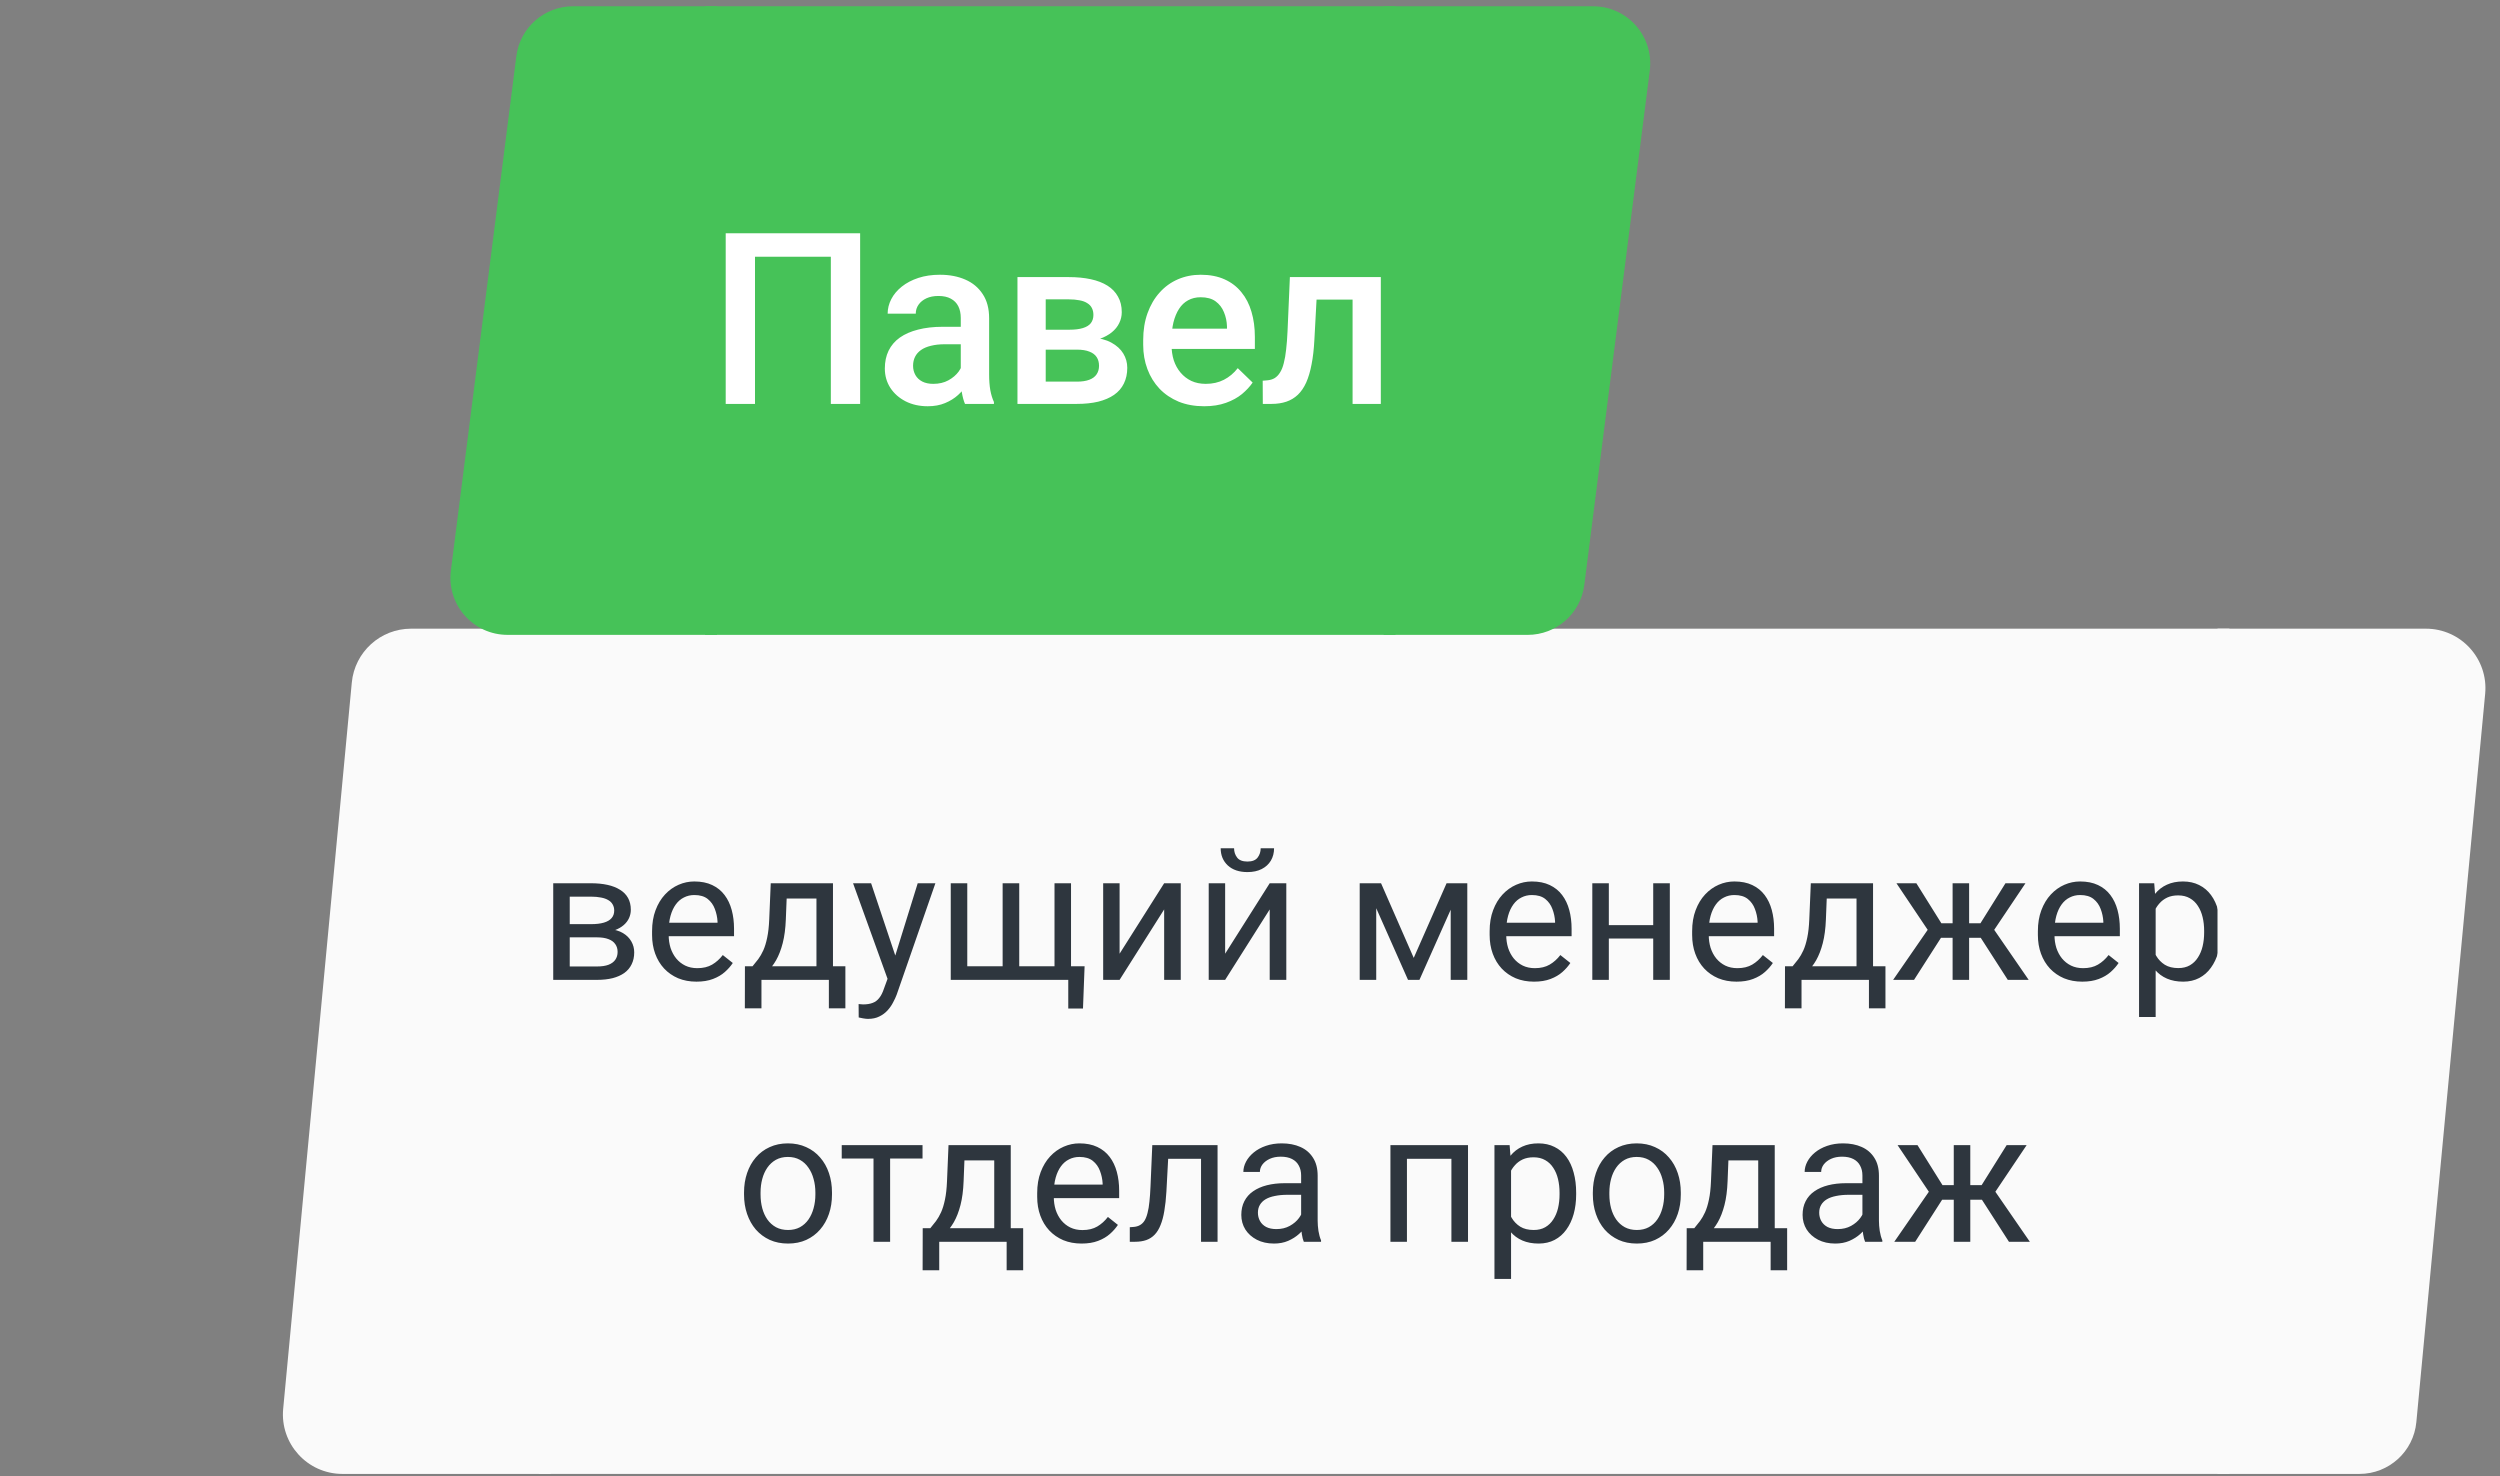 <svg width="210" height="124" viewBox="0 0 210 124" fill="none" xmlns="http://www.w3.org/2000/svg">
<rect x="0" y="0" width="210" height="124" fill="#808080" stroke="none"/>
<path d="M29.551 57.338C29.794 54.77 31.95 52.809 34.529 52.809H46.27V123.809H28.765C25.818 123.809 23.51 121.272 23.787 118.338L29.551 57.338Z" fill="#FAFAFA"/>
<rect width="142" height="71" transform="translate(45.27 52.809)" fill="#FAFAFA"/>
<path d="M50.154 78.738H47.491L47.476 77.628H49.651C50.081 77.628 50.438 77.586 50.724 77.501C51.014 77.416 51.231 77.288 51.376 77.118C51.521 76.948 51.594 76.738 51.594 76.488C51.594 76.293 51.551 76.123 51.466 75.978C51.386 75.828 51.264 75.706 51.099 75.611C50.934 75.511 50.729 75.438 50.484 75.393C50.243 75.343 49.961 75.318 49.636 75.318H47.858V82.309H46.471V74.193H49.636C50.151 74.193 50.614 74.238 51.024 74.328C51.439 74.418 51.791 74.556 52.081 74.741C52.376 74.921 52.601 75.151 52.756 75.431C52.911 75.711 52.989 76.041 52.989 76.421C52.989 76.666 52.939 76.898 52.839 77.118C52.739 77.338 52.591 77.533 52.396 77.703C52.201 77.873 51.961 78.013 51.676 78.123C51.391 78.228 51.064 78.296 50.694 78.326L50.154 78.738ZM50.154 82.309H46.988L47.678 81.183H50.154C50.539 81.183 50.859 81.136 51.114 81.041C51.369 80.941 51.559 80.801 51.684 80.621C51.814 80.436 51.879 80.216 51.879 79.961C51.879 79.706 51.814 79.488 51.684 79.308C51.559 79.123 51.369 78.983 51.114 78.888C50.859 78.788 50.539 78.738 50.154 78.738H48.046L48.061 77.628H50.694L51.196 78.048C51.641 78.083 52.019 78.193 52.329 78.378C52.639 78.563 52.874 78.798 53.034 79.083C53.194 79.363 53.274 79.668 53.274 79.998C53.274 80.379 53.201 80.713 53.056 81.004C52.916 81.293 52.711 81.536 52.441 81.731C52.171 81.921 51.844 82.066 51.459 82.166C51.074 82.261 50.639 82.309 50.154 82.309ZM58.502 82.459C57.937 82.459 57.424 82.364 56.964 82.174C56.509 81.979 56.116 81.706 55.786 81.356C55.461 81.006 55.211 80.591 55.036 80.111C54.861 79.631 54.774 79.106 54.774 78.536V78.221C54.774 77.561 54.871 76.973 55.066 76.458C55.261 75.938 55.526 75.498 55.861 75.138C56.196 74.778 56.577 74.506 57.002 74.321C57.426 74.135 57.867 74.043 58.322 74.043C58.902 74.043 59.402 74.143 59.822 74.343C60.247 74.543 60.594 74.823 60.864 75.183C61.134 75.538 61.334 75.958 61.464 76.443C61.594 76.923 61.659 77.448 61.659 78.018V78.641H55.599V77.508H60.272V77.403C60.252 77.043 60.177 76.693 60.047 76.353C59.922 76.013 59.722 75.733 59.447 75.513C59.172 75.293 58.797 75.183 58.322 75.183C58.007 75.183 57.717 75.251 57.452 75.386C57.187 75.516 56.959 75.711 56.769 75.971C56.579 76.231 56.431 76.548 56.326 76.923C56.221 77.298 56.169 77.731 56.169 78.221V78.536C56.169 78.921 56.221 79.283 56.326 79.623C56.437 79.958 56.594 80.254 56.799 80.508C57.009 80.763 57.261 80.963 57.556 81.109C57.857 81.254 58.197 81.326 58.577 81.326C59.067 81.326 59.482 81.226 59.822 81.026C60.162 80.826 60.459 80.558 60.714 80.224L61.554 80.891C61.379 81.156 61.157 81.409 60.887 81.648C60.617 81.889 60.284 82.084 59.889 82.234C59.499 82.384 59.037 82.459 58.502 82.459ZM64.742 74.193H66.13L66.01 77.231C65.98 78.001 65.892 78.666 65.747 79.226C65.602 79.786 65.417 80.263 65.192 80.659C64.967 81.049 64.715 81.376 64.434 81.641C64.159 81.906 63.874 82.129 63.579 82.309H62.889L62.927 81.176L63.212 81.168C63.377 80.974 63.537 80.773 63.692 80.569C63.847 80.359 63.989 80.111 64.12 79.826C64.249 79.536 64.357 79.183 64.442 78.768C64.532 78.348 64.59 77.836 64.615 77.231L64.742 74.193ZM65.087 74.193H69.97V82.309H68.582V75.476H65.087V74.193ZM62.574 81.168H71.012V84.701H69.625V82.309H63.962V84.701H62.567L62.574 81.168ZM74.83 81.469L77.088 74.193H78.573L75.318 83.561C75.243 83.761 75.143 83.976 75.018 84.206C74.898 84.441 74.743 84.664 74.553 84.874C74.363 85.084 74.133 85.254 73.863 85.384C73.598 85.519 73.28 85.586 72.91 85.586C72.8 85.586 72.66 85.571 72.49 85.541C72.32 85.511 72.2 85.486 72.13 85.466L72.123 84.341C72.162 84.346 72.225 84.351 72.31 84.356C72.4 84.366 72.463 84.371 72.498 84.371C72.813 84.371 73.08 84.329 73.3 84.244C73.52 84.164 73.705 84.026 73.855 83.831C74.01 83.641 74.143 83.379 74.253 83.044L74.83 81.469ZM73.173 74.193L75.28 80.493L75.64 81.956L74.643 82.466L71.657 74.193H73.173ZM91.106 81.168L90.971 84.716H89.734V82.309H88.676V81.168H91.106ZM79.863 74.193H81.251V81.168H84.221V74.193H85.616V81.168H88.579V74.193H89.966V82.309H79.863V74.193ZM94.046 80.111L97.789 74.193H99.184V82.309H97.789V76.391L94.046 82.309H92.666V74.193H94.046V80.111ZM102.912 80.111L106.655 74.193H108.05V82.309H106.655V76.391L102.912 82.309H101.532V74.193H102.912V80.111ZM105.897 71.253H107.022C107.022 71.643 106.932 71.99 106.752 72.295C106.572 72.595 106.315 72.831 105.98 73.001C105.645 73.171 105.247 73.255 104.787 73.255C104.092 73.255 103.542 73.07 103.137 72.7C102.737 72.325 102.537 71.843 102.537 71.253H103.662C103.662 71.548 103.747 71.808 103.917 72.033C104.087 72.258 104.377 72.37 104.787 72.37C105.187 72.37 105.472 72.258 105.642 72.033C105.812 71.808 105.897 71.548 105.897 71.253ZM118.753 80.463L121.513 74.193H122.848L119.233 82.309H118.273L114.673 74.193H116.008L118.753 80.463ZM115.603 74.193V82.309H114.215V74.193H115.603ZM121.858 82.309V74.193H123.253V82.309H121.858ZM128.856 82.459C128.291 82.459 127.779 82.364 127.319 82.174C126.864 81.979 126.471 81.706 126.141 81.356C125.816 81.006 125.566 80.591 125.391 80.111C125.216 79.631 125.129 79.106 125.129 78.536V78.221C125.129 77.561 125.226 76.973 125.421 76.458C125.616 75.938 125.881 75.498 126.216 75.138C126.551 74.778 126.931 74.506 127.356 74.321C127.781 74.135 128.221 74.043 128.676 74.043C129.256 74.043 129.756 74.143 130.176 74.343C130.601 74.543 130.949 74.823 131.219 75.183C131.489 75.538 131.689 75.958 131.819 76.443C131.949 76.923 132.014 77.448 132.014 78.018V78.641H125.954V77.508H130.626V77.403C130.606 77.043 130.531 76.693 130.401 76.353C130.276 76.013 130.076 75.733 129.801 75.513C129.526 75.293 129.151 75.183 128.676 75.183C128.361 75.183 128.071 75.251 127.806 75.386C127.541 75.516 127.314 75.711 127.124 75.971C126.934 76.231 126.786 76.548 126.681 76.923C126.576 77.298 126.524 77.731 126.524 78.221V78.536C126.524 78.921 126.576 79.283 126.681 79.623C126.791 79.958 126.949 80.254 127.154 80.508C127.364 80.763 127.616 80.963 127.911 81.109C128.211 81.254 128.551 81.326 128.931 81.326C129.421 81.326 129.836 81.226 130.176 81.026C130.516 80.826 130.814 80.558 131.069 80.224L131.909 80.891C131.734 81.156 131.512 81.409 131.242 81.648C130.972 81.889 130.639 82.084 130.244 82.234C129.854 82.384 129.391 82.459 128.856 82.459ZM139.14 77.711V78.836H134.849V77.711H139.14ZM135.142 74.193V82.309H133.754V74.193H135.142ZM140.265 74.193V82.309H138.87V74.193H140.265ZM145.868 82.459C145.302 82.459 144.79 82.364 144.33 82.174C143.875 81.979 143.482 81.706 143.152 81.356C142.827 81.006 142.577 80.591 142.402 80.111C142.227 79.631 142.14 79.106 142.14 78.536V78.221C142.14 77.561 142.237 76.973 142.432 76.458C142.627 75.938 142.892 75.498 143.227 75.138C143.562 74.778 143.942 74.506 144.367 74.321C144.792 74.135 145.232 74.043 145.688 74.043C146.268 74.043 146.768 74.143 147.188 74.343C147.613 74.543 147.96 74.823 148.23 75.183C148.5 75.538 148.7 75.958 148.83 76.443C148.96 76.923 149.025 77.448 149.025 78.018V78.641H142.965V77.508H147.638V77.403C147.618 77.043 147.543 76.693 147.413 76.353C147.288 76.013 147.088 75.733 146.813 75.513C146.538 75.293 146.163 75.183 145.688 75.183C145.372 75.183 145.082 75.251 144.817 75.386C144.552 75.516 144.325 75.711 144.135 75.971C143.945 76.231 143.797 76.548 143.692 76.923C143.587 77.298 143.535 77.731 143.535 78.221V78.536C143.535 78.921 143.587 79.283 143.692 79.623C143.802 79.958 143.96 80.254 144.165 80.508C144.375 80.763 144.627 80.963 144.922 81.109C145.222 81.254 145.562 81.326 145.943 81.326C146.433 81.326 146.848 81.226 147.188 81.026C147.528 80.826 147.825 80.558 148.08 80.224L148.92 80.891C148.745 81.156 148.523 81.409 148.253 81.648C147.983 81.889 147.65 82.084 147.255 82.234C146.865 82.384 146.403 82.459 145.868 82.459ZM152.108 74.193H153.496L153.376 77.231C153.346 78.001 153.258 78.666 153.113 79.226C152.968 79.786 152.783 80.263 152.558 80.659C152.333 81.049 152.08 81.376 151.8 81.641C151.525 81.906 151.24 82.129 150.945 82.309H150.255L150.293 81.176L150.578 81.168C150.743 80.974 150.903 80.773 151.058 80.569C151.213 80.359 151.355 80.111 151.485 79.826C151.615 79.536 151.723 79.183 151.808 78.768C151.898 78.348 151.955 77.836 151.98 77.231L152.108 74.193ZM152.453 74.193H157.336V82.309H155.948V75.476H152.453V74.193ZM149.94 81.168H158.378V84.701H156.991V82.309H151.328V84.701H149.933L149.94 81.168ZM162.376 78.776L159.301 74.193H160.974L163.074 77.553H164.694L164.491 78.776H162.376ZM163.134 78.633L160.779 82.309H159.023L162.256 77.628L163.134 78.633ZM165.406 74.193V82.309H164.019V74.193H165.406ZM170.139 74.193L167.064 78.776H164.949L164.731 77.553H166.359L168.459 74.193H170.139ZM168.654 82.309L166.291 78.633L167.184 77.628L170.409 82.309H168.654ZM174.909 82.459C174.344 82.459 173.832 82.364 173.372 82.174C172.917 81.979 172.524 81.706 172.194 81.356C171.869 81.006 171.619 80.591 171.444 80.111C171.269 79.631 171.182 79.106 171.182 78.536V78.221C171.182 77.561 171.279 76.973 171.474 76.458C171.669 75.938 171.934 75.498 172.269 75.138C172.604 74.778 172.984 74.506 173.409 74.321C173.834 74.135 174.274 74.043 174.729 74.043C175.31 74.043 175.81 74.143 176.23 74.343C176.655 74.543 177.002 74.823 177.272 75.183C177.542 75.538 177.742 75.958 177.872 76.443C178.002 76.923 178.067 77.448 178.067 78.018V78.641H172.007V77.508H176.68V77.403C176.66 77.043 176.585 76.693 176.455 76.353C176.33 76.013 176.13 75.733 175.855 75.513C175.58 75.293 175.205 75.183 174.729 75.183C174.414 75.183 174.124 75.251 173.859 75.386C173.594 75.516 173.367 75.711 173.177 75.971C172.987 76.231 172.839 76.548 172.734 76.923C172.629 77.298 172.577 77.731 172.577 78.221V78.536C172.577 78.921 172.629 79.283 172.734 79.623C172.844 79.958 173.002 80.254 173.207 80.508C173.417 80.763 173.669 80.963 173.964 81.109C174.264 81.254 174.604 81.326 174.984 81.326C175.475 81.326 175.89 81.226 176.23 81.026C176.57 80.826 176.867 80.558 177.122 80.224L177.962 80.891C177.787 81.156 177.565 81.409 177.295 81.648C177.025 81.889 176.692 82.084 176.297 82.234C175.907 82.384 175.445 82.459 174.909 82.459ZM181.075 75.753V85.429H179.68V74.193H180.955L181.075 75.753ZM186.543 78.183V78.341C186.543 78.931 186.473 79.478 186.333 79.983C186.193 80.484 185.988 80.918 185.718 81.288C185.453 81.659 185.125 81.946 184.735 82.151C184.345 82.356 183.898 82.459 183.393 82.459C182.878 82.459 182.422 82.374 182.027 82.204C181.632 82.034 181.297 81.786 181.022 81.461C180.747 81.136 180.527 80.746 180.362 80.291C180.202 79.836 180.092 79.323 180.032 78.753V77.913C180.092 77.313 180.205 76.776 180.37 76.301C180.535 75.826 180.752 75.421 181.022 75.086C181.297 74.746 181.63 74.488 182.02 74.313C182.41 74.133 182.86 74.043 183.37 74.043C183.88 74.043 184.333 74.143 184.728 74.343C185.123 74.538 185.455 74.818 185.725 75.183C185.995 75.548 186.198 75.986 186.333 76.496C186.473 77.001 186.543 77.563 186.543 78.183ZM185.148 78.341V78.183C185.148 77.778 185.105 77.398 185.02 77.043C184.935 76.683 184.803 76.368 184.623 76.098C184.448 75.823 184.223 75.608 183.948 75.453C183.673 75.293 183.345 75.213 182.965 75.213C182.615 75.213 182.31 75.273 182.05 75.393C181.795 75.513 181.577 75.676 181.397 75.881C181.217 76.081 181.07 76.311 180.955 76.571C180.845 76.826 180.762 77.091 180.707 77.366V79.308C180.807 79.658 180.947 79.988 181.127 80.299C181.307 80.603 181.547 80.851 181.847 81.041C182.147 81.226 182.525 81.319 182.98 81.319C183.355 81.319 183.678 81.241 183.948 81.086C184.223 80.926 184.448 80.709 184.623 80.433C184.803 80.158 184.935 79.843 185.02 79.488C185.105 79.128 185.148 78.746 185.148 78.341ZM62.499 100.341V100.168C62.499 99.583 62.584 99.041 62.754 98.541C62.924 98.036 63.169 97.598 63.489 97.228C63.809 96.853 64.197 96.563 64.652 96.358C65.107 96.148 65.617 96.043 66.182 96.043C66.752 96.043 67.265 96.148 67.72 96.358C68.18 96.563 68.57 96.853 68.89 97.228C69.215 97.598 69.462 98.036 69.632 98.541C69.802 99.041 69.887 99.583 69.887 100.168V100.341C69.887 100.926 69.802 101.468 69.632 101.968C69.462 102.468 69.215 102.906 68.89 103.281C68.57 103.651 68.182 103.941 67.727 104.151C67.277 104.356 66.767 104.459 66.197 104.459C65.627 104.459 65.115 104.356 64.659 104.151C64.204 103.941 63.815 103.651 63.489 103.281C63.169 102.906 62.924 102.468 62.754 101.968C62.584 101.468 62.499 100.926 62.499 100.341ZM63.887 100.168V100.341C63.887 100.746 63.934 101.128 64.029 101.488C64.124 101.843 64.267 102.158 64.457 102.433C64.652 102.708 64.894 102.926 65.184 103.086C65.475 103.241 65.812 103.319 66.197 103.319C66.577 103.319 66.91 103.241 67.195 103.086C67.485 102.926 67.725 102.708 67.915 102.433C68.105 102.158 68.247 101.843 68.342 101.488C68.442 101.128 68.492 100.746 68.492 100.341V100.168C68.492 99.768 68.442 99.391 68.342 99.036C68.247 98.676 68.102 98.358 67.907 98.083C67.717 97.803 67.477 97.583 67.187 97.423C66.902 97.263 66.567 97.183 66.182 97.183C65.802 97.183 65.467 97.263 65.177 97.423C64.892 97.583 64.652 97.803 64.457 98.083C64.267 98.358 64.124 98.676 64.029 99.036C63.934 99.391 63.887 99.768 63.887 100.168ZM74.77 96.193V104.309H73.375V96.193H74.77ZM77.493 96.193V97.318H70.705V96.193H77.493ZM79.675 96.193H81.063L80.943 99.231C80.913 100.001 80.826 100.666 80.681 101.226C80.536 101.786 80.351 102.263 80.126 102.658C79.9 103.049 79.648 103.376 79.368 103.641C79.093 103.906 78.808 104.129 78.513 104.309H77.823L77.86 103.176L78.145 103.169C78.31 102.974 78.47 102.773 78.626 102.568C78.781 102.358 78.923 102.111 79.053 101.826C79.183 101.536 79.29 101.183 79.376 100.768C79.466 100.348 79.523 99.836 79.548 99.231L79.675 96.193ZM80.021 96.193H84.903V104.309H83.516V97.476H80.021V96.193ZM77.508 103.169H85.946V106.701H84.558V104.309H78.895V106.701H77.5L77.508 103.169ZM90.851 104.459C90.286 104.459 89.774 104.364 89.314 104.174C88.859 103.979 88.466 103.706 88.136 103.356C87.811 103.006 87.561 102.591 87.386 102.111C87.211 101.631 87.124 101.106 87.124 100.536V100.221C87.124 99.561 87.221 98.973 87.416 98.458C87.611 97.938 87.876 97.498 88.211 97.138C88.546 96.778 88.926 96.506 89.351 96.321C89.776 96.135 90.216 96.043 90.671 96.043C91.251 96.043 91.751 96.143 92.171 96.343C92.596 96.543 92.944 96.823 93.214 97.183C93.484 97.538 93.684 97.958 93.814 98.443C93.944 98.923 94.009 99.448 94.009 100.018V100.641H87.949V99.508H92.621V99.403C92.601 99.043 92.526 98.693 92.396 98.353C92.271 98.013 92.071 97.733 91.796 97.513C91.521 97.293 91.146 97.183 90.671 97.183C90.356 97.183 90.066 97.251 89.801 97.386C89.536 97.516 89.309 97.711 89.119 97.971C88.929 98.231 88.781 98.548 88.676 98.923C88.571 99.298 88.519 99.731 88.519 100.221V100.536C88.519 100.921 88.571 101.283 88.676 101.623C88.786 101.958 88.944 102.253 89.149 102.508C89.359 102.763 89.611 102.964 89.906 103.109C90.206 103.254 90.546 103.326 90.926 103.326C91.416 103.326 91.831 103.226 92.171 103.026C92.511 102.826 92.809 102.558 93.064 102.223L93.904 102.891C93.729 103.156 93.507 103.409 93.236 103.649C92.966 103.889 92.634 104.084 92.239 104.234C91.849 104.384 91.386 104.459 90.851 104.459ZM101.052 96.193V97.341H97.129V96.193H101.052ZM102.275 96.193V104.309H100.887V96.193H102.275ZM96.792 96.193H98.187L97.977 100.108C97.942 100.713 97.884 101.248 97.804 101.713C97.729 102.173 97.624 102.568 97.489 102.898C97.359 103.229 97.194 103.499 96.994 103.709C96.799 103.914 96.564 104.066 96.289 104.166C96.014 104.261 95.697 104.309 95.337 104.309H94.902V103.086L95.202 103.064C95.417 103.049 95.599 102.999 95.749 102.913C95.904 102.828 96.034 102.703 96.139 102.538C96.244 102.368 96.329 102.151 96.394 101.886C96.464 101.621 96.517 101.306 96.552 100.941C96.592 100.576 96.622 100.151 96.642 99.666L96.792 96.193ZM109.295 102.921V98.743C109.295 98.423 109.23 98.146 109.1 97.911C108.975 97.671 108.785 97.486 108.53 97.356C108.275 97.226 107.96 97.161 107.585 97.161C107.235 97.161 106.927 97.221 106.662 97.341C106.402 97.461 106.197 97.618 106.047 97.813C105.902 98.008 105.83 98.218 105.83 98.443H104.442C104.442 98.153 104.517 97.866 104.667 97.581C104.817 97.296 105.032 97.038 105.312 96.808C105.597 96.573 105.937 96.388 106.332 96.253C106.732 96.113 107.177 96.043 107.667 96.043C108.257 96.043 108.778 96.143 109.228 96.343C109.683 96.543 110.038 96.846 110.293 97.251C110.553 97.651 110.683 98.153 110.683 98.758V102.538C110.683 102.808 110.705 103.096 110.75 103.401C110.8 103.706 110.873 103.969 110.968 104.189V104.309H109.52C109.45 104.149 109.395 103.936 109.355 103.671C109.315 103.401 109.295 103.151 109.295 102.921ZM109.535 99.388L109.55 100.363H108.147C107.752 100.363 107.4 100.396 107.09 100.461C106.78 100.521 106.52 100.613 106.31 100.738C106.1 100.863 105.94 101.021 105.83 101.211C105.72 101.396 105.665 101.613 105.665 101.863C105.665 102.118 105.722 102.351 105.837 102.561C105.952 102.771 106.125 102.939 106.355 103.064C106.59 103.184 106.877 103.244 107.217 103.244C107.642 103.244 108.017 103.154 108.342 102.974C108.667 102.793 108.925 102.573 109.115 102.313C109.31 102.053 109.415 101.801 109.43 101.556L110.023 102.223C109.988 102.433 109.893 102.666 109.738 102.921C109.583 103.176 109.375 103.421 109.115 103.656C108.86 103.886 108.555 104.079 108.2 104.234C107.85 104.384 107.455 104.459 107.015 104.459C106.465 104.459 105.982 104.351 105.567 104.136C105.157 103.921 104.837 103.634 104.607 103.274C104.382 102.908 104.27 102.501 104.27 102.051C104.27 101.616 104.355 101.233 104.525 100.903C104.695 100.568 104.94 100.291 105.26 100.071C105.58 99.846 105.965 99.676 106.415 99.561C106.865 99.446 107.367 99.388 107.922 99.388H109.535ZM122.083 96.193V97.341H117.981V96.193H122.083ZM118.183 96.193V104.309H116.796V96.193H118.183ZM123.313 96.193V104.309H121.918V96.193H123.313ZM126.929 97.753V107.429H125.534V96.193H126.809L126.929 97.753ZM132.397 100.183V100.341C132.397 100.931 132.327 101.478 132.187 101.983C132.047 102.483 131.842 102.918 131.572 103.289C131.307 103.659 130.979 103.946 130.589 104.151C130.199 104.356 129.751 104.459 129.246 104.459C128.731 104.459 128.276 104.374 127.881 104.204C127.486 104.034 127.151 103.786 126.876 103.461C126.601 103.136 126.381 102.746 126.216 102.291C126.056 101.836 125.946 101.323 125.886 100.753V99.913C125.946 99.313 126.059 98.776 126.224 98.301C126.389 97.826 126.606 97.421 126.876 97.086C127.151 96.746 127.484 96.488 127.874 96.313C128.264 96.133 128.714 96.043 129.224 96.043C129.734 96.043 130.186 96.143 130.581 96.343C130.977 96.538 131.309 96.818 131.579 97.183C131.849 97.548 132.052 97.986 132.187 98.496C132.327 99.001 132.397 99.563 132.397 100.183ZM131.002 100.341V100.183C131.002 99.778 130.959 99.398 130.874 99.043C130.789 98.683 130.656 98.368 130.476 98.098C130.301 97.823 130.076 97.608 129.801 97.453C129.526 97.293 129.199 97.213 128.819 97.213C128.469 97.213 128.164 97.273 127.904 97.393C127.649 97.513 127.431 97.676 127.251 97.881C127.071 98.081 126.924 98.311 126.809 98.571C126.699 98.826 126.616 99.091 126.561 99.366V101.308C126.661 101.658 126.801 101.988 126.981 102.298C127.161 102.603 127.401 102.851 127.701 103.041C128.001 103.226 128.379 103.319 128.834 103.319C129.209 103.319 129.531 103.241 129.801 103.086C130.076 102.926 130.301 102.708 130.476 102.433C130.656 102.158 130.789 101.843 130.874 101.488C130.959 101.128 131.002 100.746 131.002 100.341ZM133.799 100.341V100.168C133.799 99.583 133.884 99.041 134.054 98.541C134.224 98.036 134.469 97.598 134.789 97.228C135.109 96.853 135.497 96.563 135.952 96.358C136.407 96.148 136.917 96.043 137.482 96.043C138.052 96.043 138.565 96.148 139.02 96.358C139.48 96.563 139.87 96.853 140.19 97.228C140.515 97.598 140.762 98.036 140.932 98.541C141.102 99.041 141.187 99.583 141.187 100.168V100.341C141.187 100.926 141.102 101.468 140.932 101.968C140.762 102.468 140.515 102.906 140.19 103.281C139.87 103.651 139.482 103.941 139.027 104.151C138.577 104.356 138.067 104.459 137.497 104.459C136.927 104.459 136.414 104.356 135.959 104.151C135.504 103.941 135.114 103.651 134.789 103.281C134.469 102.906 134.224 102.468 134.054 101.968C133.884 101.468 133.799 100.926 133.799 100.341ZM135.187 100.168V100.341C135.187 100.746 135.234 101.128 135.329 101.488C135.424 101.843 135.567 102.158 135.757 102.433C135.952 102.708 136.194 102.926 136.484 103.086C136.774 103.241 137.112 103.319 137.497 103.319C137.877 103.319 138.209 103.241 138.495 103.086C138.785 102.926 139.025 102.708 139.215 102.433C139.405 102.158 139.547 101.843 139.642 101.488C139.742 101.128 139.792 100.746 139.792 100.341V100.168C139.792 99.768 139.742 99.391 139.642 99.036C139.547 98.676 139.402 98.358 139.207 98.083C139.017 97.803 138.777 97.583 138.487 97.423C138.202 97.263 137.867 97.183 137.482 97.183C137.102 97.183 136.767 97.263 136.477 97.423C136.192 97.583 135.952 97.803 135.757 98.083C135.567 98.358 135.424 98.676 135.329 99.036C135.234 99.391 135.187 99.768 135.187 100.168ZM143.85 96.193H145.237L145.117 99.231C145.087 100.001 145 100.666 144.855 101.226C144.71 101.786 144.525 102.263 144.3 102.658C144.075 103.049 143.822 103.376 143.542 103.641C143.267 103.906 142.982 104.129 142.687 104.309H141.997L142.035 103.176L142.32 103.169C142.485 102.974 142.645 102.773 142.8 102.568C142.955 102.358 143.097 102.111 143.227 101.826C143.357 101.536 143.465 101.183 143.55 100.768C143.64 100.348 143.697 99.836 143.722 99.231L143.85 96.193ZM144.195 96.193H149.078V104.309H147.69V97.476H144.195V96.193ZM141.682 103.169H150.12V106.701H148.733V104.309H143.07V106.701H141.675L141.682 103.169ZM156.443 102.921V98.743C156.443 98.423 156.378 98.146 156.248 97.911C156.123 97.671 155.933 97.486 155.678 97.356C155.423 97.226 155.108 97.161 154.733 97.161C154.383 97.161 154.076 97.221 153.811 97.341C153.551 97.461 153.346 97.618 153.196 97.813C153.051 98.008 152.978 98.218 152.978 98.443H151.59C151.59 98.153 151.665 97.866 151.815 97.581C151.965 97.296 152.18 97.038 152.46 96.808C152.745 96.573 153.086 96.388 153.481 96.253C153.881 96.113 154.326 96.043 154.816 96.043C155.406 96.043 155.926 96.143 156.376 96.343C156.831 96.543 157.186 96.846 157.441 97.251C157.701 97.651 157.831 98.153 157.831 98.758V102.538C157.831 102.808 157.853 103.096 157.898 103.401C157.948 103.706 158.021 103.969 158.116 104.189V104.309H156.668C156.598 104.149 156.543 103.936 156.503 103.671C156.463 103.401 156.443 103.151 156.443 102.921ZM156.683 99.388L156.698 100.363H155.296C154.901 100.363 154.548 100.396 154.238 100.461C153.928 100.521 153.668 100.613 153.458 100.738C153.248 100.863 153.088 101.021 152.978 101.211C152.868 101.396 152.813 101.613 152.813 101.863C152.813 102.118 152.87 102.351 152.985 102.561C153.101 102.771 153.273 102.939 153.503 103.064C153.738 103.184 154.026 103.244 154.366 103.244C154.791 103.244 155.166 103.154 155.491 102.974C155.816 102.793 156.073 102.573 156.263 102.313C156.458 102.053 156.563 101.801 156.578 101.556L157.171 102.223C157.136 102.433 157.041 102.666 156.886 102.921C156.731 103.176 156.523 103.421 156.263 103.656C156.008 103.886 155.703 104.079 155.348 104.234C154.998 104.384 154.603 104.459 154.163 104.459C153.613 104.459 153.131 104.351 152.715 104.136C152.305 103.921 151.985 103.634 151.755 103.274C151.53 102.908 151.418 102.501 151.418 102.051C151.418 101.616 151.503 101.233 151.673 100.903C151.843 100.568 152.088 100.291 152.408 100.071C152.728 99.846 153.113 99.676 153.563 99.561C154.013 99.446 154.516 99.388 155.071 99.388H156.683ZM162.474 100.776L159.398 96.193H161.071L163.171 99.553H164.791L164.589 100.776H162.474ZM163.231 100.633L160.876 104.309H159.121L162.354 99.628L163.231 100.633ZM165.504 96.193V104.309H164.116V96.193H165.504ZM170.237 96.193L167.161 100.776H165.046L164.829 99.553H166.456L168.557 96.193H170.237ZM168.752 104.309L166.389 100.633L167.281 99.628L170.507 104.309H168.752Z" fill="#2E363E"/>
<path d="M202.973 119.46C202.74 121.925 200.67 123.809 198.194 123.809H186.271V52.809H203.776C206.723 52.809 209.031 55.345 208.754 58.279L202.973 119.46Z" fill="#FAFAFA"/>
<path d="M43.372 4.722C43.677 2.324 45.717 0.527 48.134 0.527H60.227V53.329H42.636C39.744 53.329 37.509 50.791 37.874 47.923L43.372 4.722Z" fill="#46C258"/>
<rect width="58" height="52.802" transform="translate(59.227 0.527)" fill="#46C258"/>
<path d="M72.251 19.594V33.928H69.79V21.563H63.42V33.928H60.959V19.594H72.251ZM80.705 31.791V26.712C80.705 26.331 80.636 26.003 80.498 25.727C80.36 25.452 80.15 25.238 79.868 25.087C79.592 24.936 79.245 24.861 78.825 24.861C78.437 24.861 78.103 24.927 77.82 25.058C77.538 25.189 77.318 25.366 77.161 25.59C77.003 25.813 76.924 26.065 76.924 26.348H74.562C74.562 25.927 74.664 25.521 74.867 25.127C75.07 24.733 75.366 24.382 75.753 24.073C76.14 23.765 76.603 23.522 77.141 23.345C77.679 23.168 78.283 23.079 78.953 23.079C79.753 23.079 80.462 23.214 81.079 23.483C81.702 23.752 82.191 24.159 82.546 24.703C82.907 25.242 83.087 25.918 83.087 26.732V31.467C83.087 31.952 83.12 32.389 83.186 32.776C83.258 33.157 83.359 33.488 83.491 33.77V33.928H81.059C80.948 33.672 80.859 33.347 80.793 32.953C80.734 32.553 80.705 32.166 80.705 31.791ZM81.049 27.45L81.069 28.917H79.366C78.926 28.917 78.539 28.96 78.204 29.045C77.87 29.124 77.591 29.242 77.368 29.399C77.144 29.557 76.977 29.747 76.865 29.97C76.754 30.193 76.698 30.446 76.698 30.728C76.698 31.011 76.764 31.27 76.895 31.506C77.026 31.736 77.217 31.916 77.466 32.047C77.722 32.179 78.03 32.244 78.391 32.244C78.877 32.244 79.3 32.146 79.661 31.949C80.029 31.746 80.318 31.499 80.528 31.211C80.738 30.915 80.849 30.636 80.862 30.374L81.63 31.427C81.551 31.696 81.417 31.985 81.227 32.294C81.036 32.602 80.787 32.897 80.478 33.18C80.177 33.455 79.812 33.682 79.386 33.859C78.966 34.036 78.48 34.125 77.929 34.125C77.233 34.125 76.613 33.987 76.068 33.711C75.523 33.429 75.097 33.052 74.788 32.579C74.48 32.1 74.326 31.558 74.326 30.955C74.326 30.39 74.431 29.892 74.641 29.458C74.857 29.019 75.172 28.651 75.586 28.356C76.006 28.061 76.518 27.837 77.121 27.686C77.725 27.529 78.414 27.45 79.189 27.45H81.049ZM90.458 29.37H87.052L87.032 27.696H89.828C90.287 27.696 90.665 27.65 90.96 27.558C91.262 27.466 91.485 27.329 91.63 27.145C91.774 26.955 91.846 26.725 91.846 26.456C91.846 26.233 91.803 26.039 91.718 25.875C91.633 25.704 91.502 25.567 91.324 25.462C91.154 25.35 90.937 25.271 90.675 25.225C90.419 25.173 90.12 25.146 89.779 25.146H87.84V33.928H85.467V23.276H89.779C90.461 23.276 91.075 23.335 91.62 23.453C92.171 23.571 92.64 23.752 93.028 23.995C93.415 24.238 93.71 24.546 93.913 24.92C94.124 25.288 94.228 25.721 94.228 26.22C94.228 26.548 94.156 26.856 94.012 27.145C93.874 27.434 93.667 27.69 93.392 27.913C93.116 28.136 92.778 28.32 92.378 28.464C91.977 28.602 91.518 28.687 90.999 28.72L90.458 29.37ZM90.458 33.928H86.363L87.308 32.057H90.458C90.878 32.057 91.226 32.005 91.502 31.9C91.777 31.795 91.981 31.644 92.112 31.447C92.25 31.244 92.319 31.004 92.319 30.728C92.319 30.446 92.253 30.203 92.122 30C91.99 29.796 91.787 29.642 91.511 29.537C91.242 29.426 90.891 29.37 90.458 29.37H87.751L87.771 27.696H90.99L91.669 28.346C92.345 28.392 92.906 28.536 93.352 28.779C93.799 29.022 94.133 29.327 94.356 29.695C94.58 30.062 94.691 30.462 94.691 30.896C94.691 31.394 94.596 31.834 94.406 32.215C94.222 32.596 93.946 32.914 93.579 33.17C93.218 33.419 92.775 33.609 92.25 33.741C91.725 33.865 91.127 33.928 90.458 33.928ZM101.147 34.125C100.359 34.125 99.647 33.997 99.01 33.741C98.38 33.478 97.842 33.114 97.396 32.648C96.956 32.182 96.618 31.634 96.382 31.004C96.146 30.374 96.028 29.695 96.028 28.966V28.572C96.028 27.739 96.149 26.984 96.392 26.308C96.635 25.632 96.972 25.055 97.406 24.576C97.839 24.09 98.351 23.719 98.941 23.463C99.532 23.207 100.172 23.079 100.861 23.079C101.622 23.079 102.289 23.207 102.86 23.463C103.43 23.719 103.903 24.08 104.277 24.546C104.658 25.005 104.94 25.553 105.124 26.19C105.314 26.827 105.409 27.529 105.409 28.297V29.311H97.179V27.608H103.066V27.421C103.053 26.994 102.968 26.594 102.81 26.22C102.659 25.846 102.426 25.544 102.111 25.314C101.796 25.084 101.376 24.969 100.851 24.969C100.457 24.969 100.106 25.055 99.798 25.225C99.496 25.389 99.243 25.629 99.04 25.944C98.836 26.259 98.679 26.64 98.567 27.086C98.462 27.526 98.41 28.021 98.41 28.572V28.966C98.41 29.432 98.472 29.865 98.597 30.266C98.728 30.659 98.918 31.004 99.168 31.299C99.417 31.595 99.719 31.828 100.074 31.998C100.428 32.162 100.832 32.244 101.284 32.244C101.855 32.244 102.364 32.13 102.81 31.9C103.257 31.67 103.644 31.345 103.972 30.925L105.222 32.136C104.992 32.471 104.694 32.792 104.326 33.101C103.959 33.403 103.509 33.649 102.978 33.839C102.453 34.029 101.842 34.125 101.147 34.125ZM114.129 23.276V25.166H108.931V23.276H114.129ZM115.989 23.276V33.928H113.617V23.276H115.989ZM108.35 23.276H110.693L110.408 28.543C110.368 29.324 110.29 30.013 110.171 30.61C110.06 31.201 109.909 31.709 109.719 32.136C109.528 32.556 109.295 32.897 109.02 33.16C108.744 33.422 108.422 33.616 108.055 33.741C107.687 33.865 107.274 33.928 106.814 33.928H106.076L106.066 31.979L106.44 31.949C106.683 31.929 106.893 31.867 107.07 31.762C107.248 31.65 107.399 31.493 107.523 31.289C107.654 31.086 107.759 30.823 107.838 30.502C107.924 30.18 107.989 29.8 108.035 29.36C108.088 28.92 108.127 28.408 108.153 27.824L108.35 23.276Z" fill="white"/>
<path d="M133.082 49.136C132.777 51.533 130.737 53.33 128.32 53.33H116.227V0.528H133.819C136.71 0.528 138.946 3.066 138.58 5.935L133.082 49.136Z" fill="#46C258"/>
</svg>
